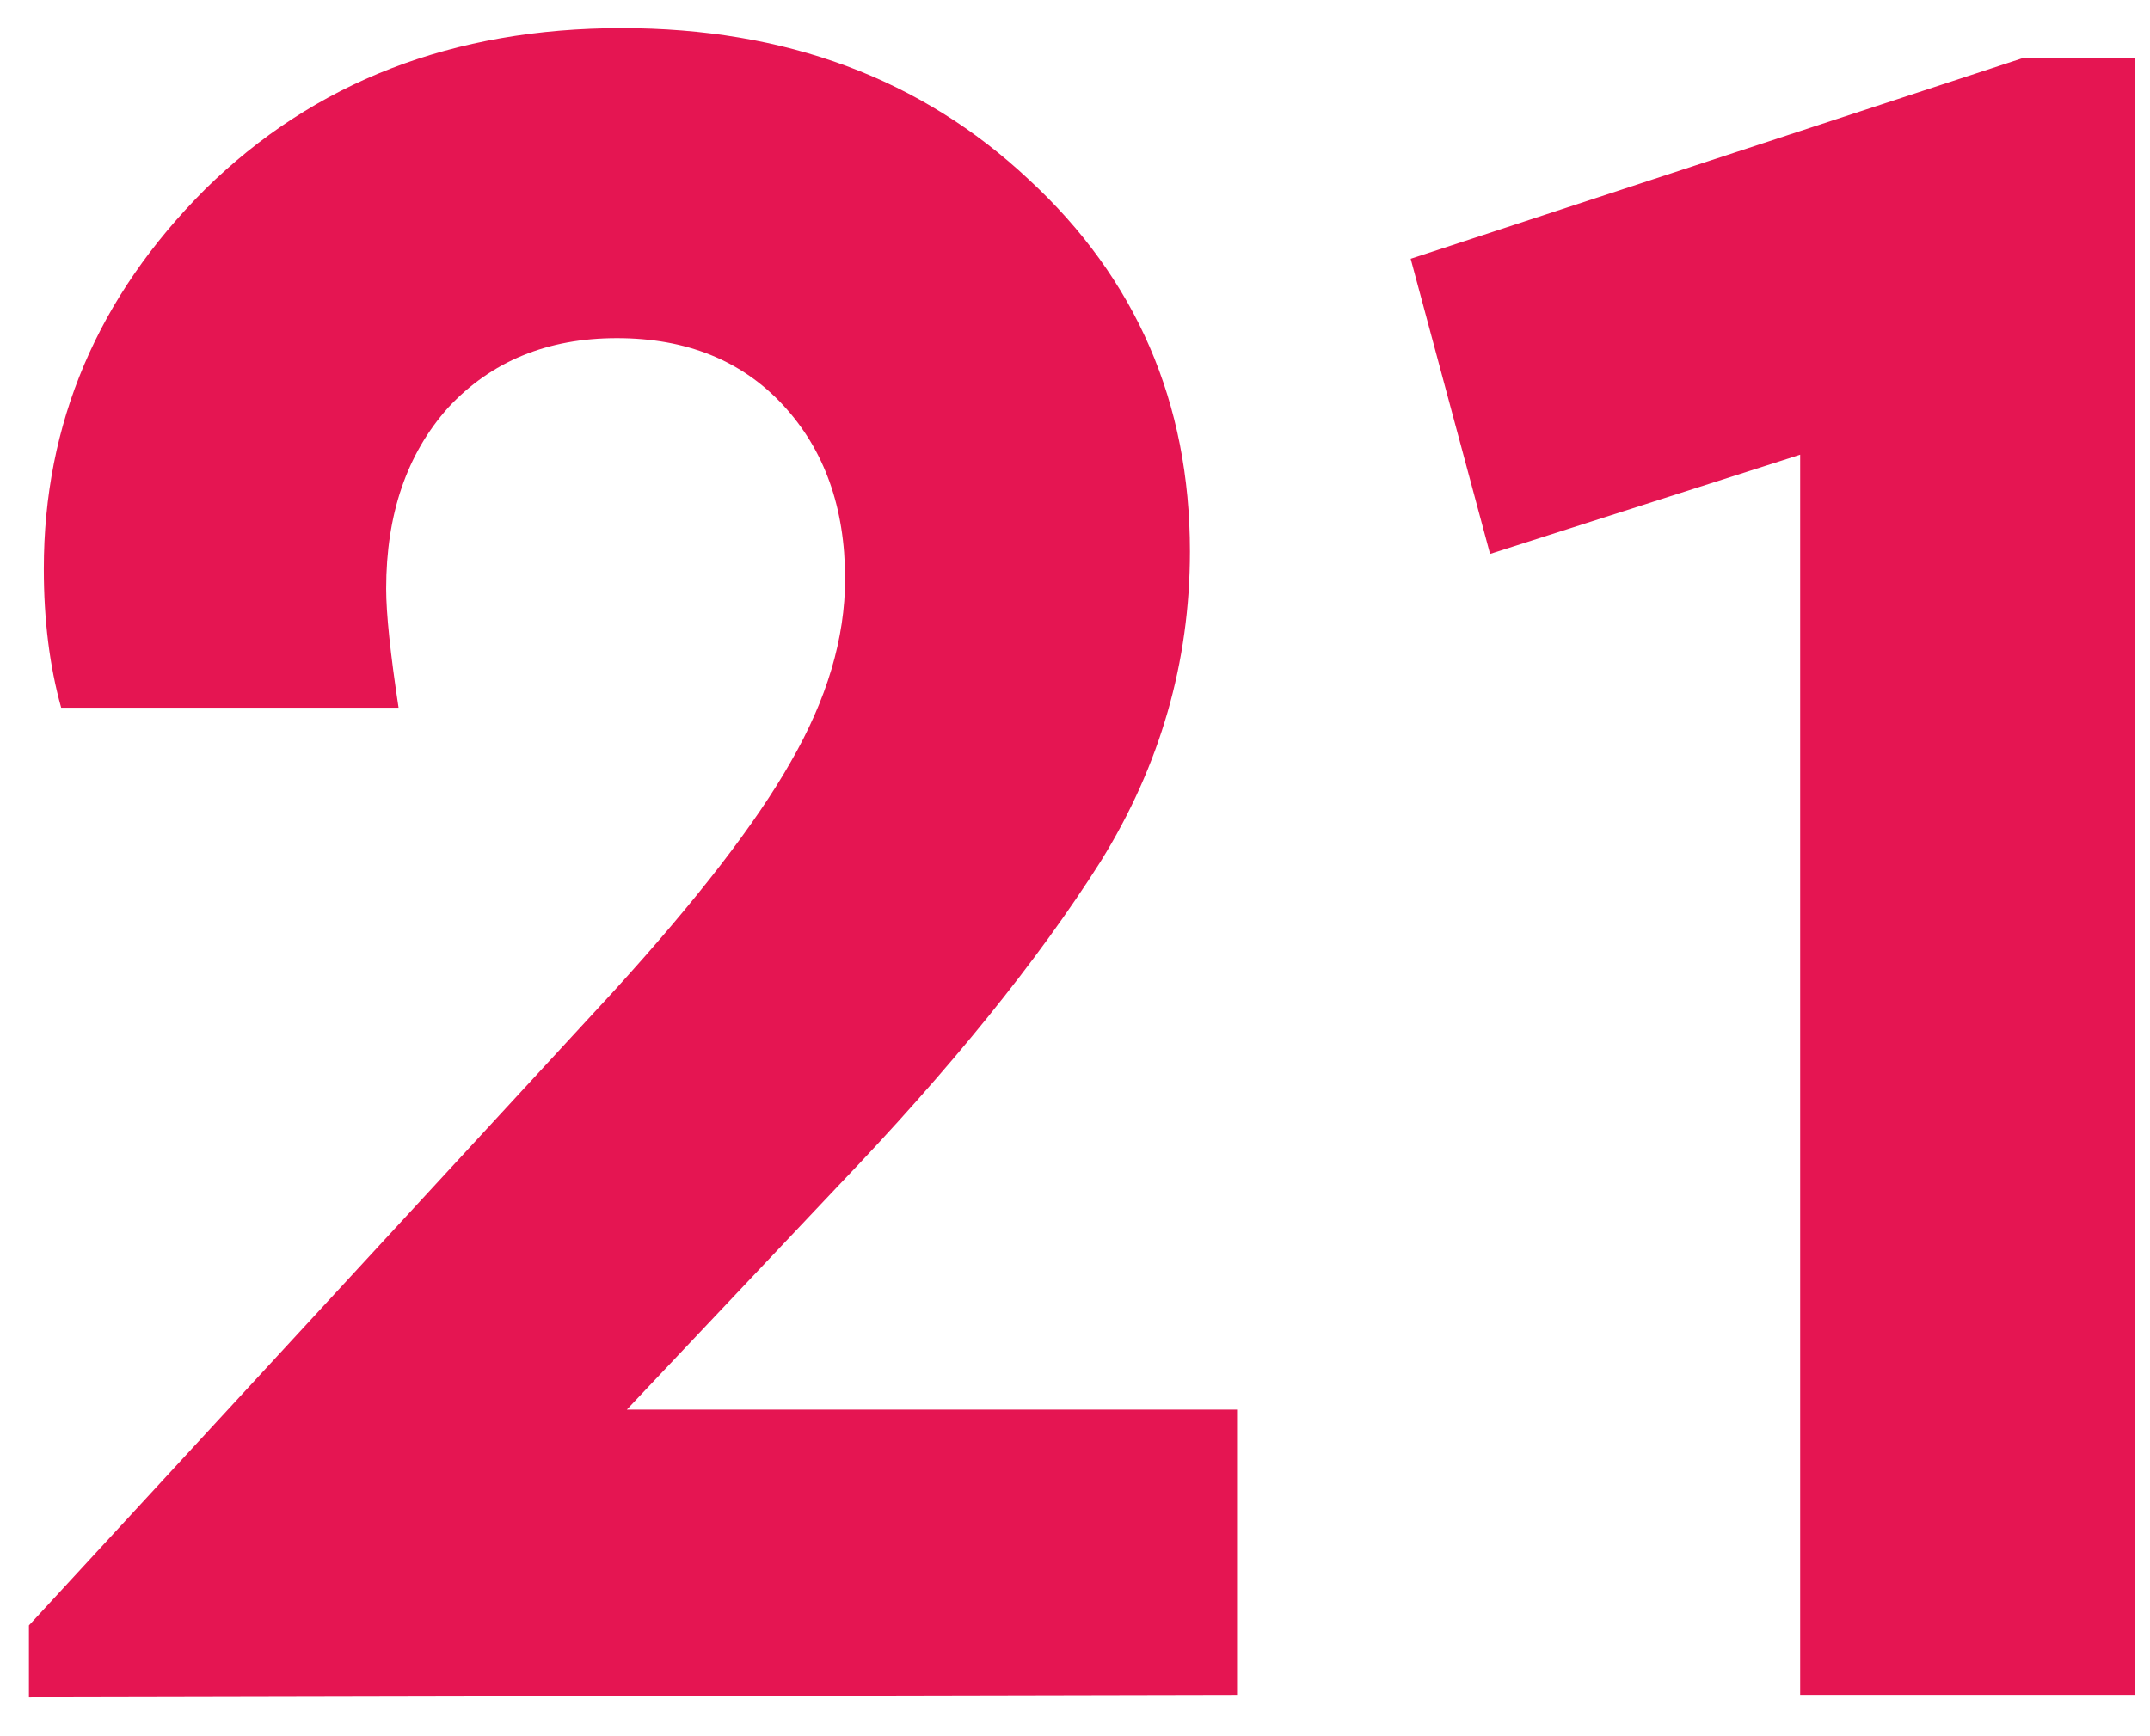 <svg width="52" height="42" viewBox="0 0 52 42" fill="none" xmlns="http://www.w3.org/2000/svg">
<path d="M15.16 34.1H29.92V41L0.7 41.06V39.32L14.86 23.96C16.86 21.76 18.28 19.92 19.12 18.44C20 16.92 20.44 15.44 20.44 14C20.44 12.28 19.94 10.88 18.94 9.8C17.94 8.72 16.6 8.18 14.92 8.18C13.24 8.18 11.88 8.74 10.84 9.86C9.84 10.98 9.34 12.44 9.34 14.24C9.34 14.84 9.44 15.8 9.64 17.12H1.48C1.2 16.12 1.06 15 1.06 13.76C1.06 10.24 2.36 7.18 4.96 4.58C7.6 1.98 10.96 0.68 15.04 0.68C19 0.68 22.28 1.9 24.88 4.34C27.48 6.74 28.78 9.74 28.78 13.34C28.78 16.02 28.06 18.52 26.62 20.84C25.1 23.24 22.98 25.86 20.26 28.7L15.16 34.1ZM48.939 1.4H51.639V41H43.539V11L36.039 13.4L34.119 6.26L48.939 1.4Z" fill="#E51552"/>
</svg>
